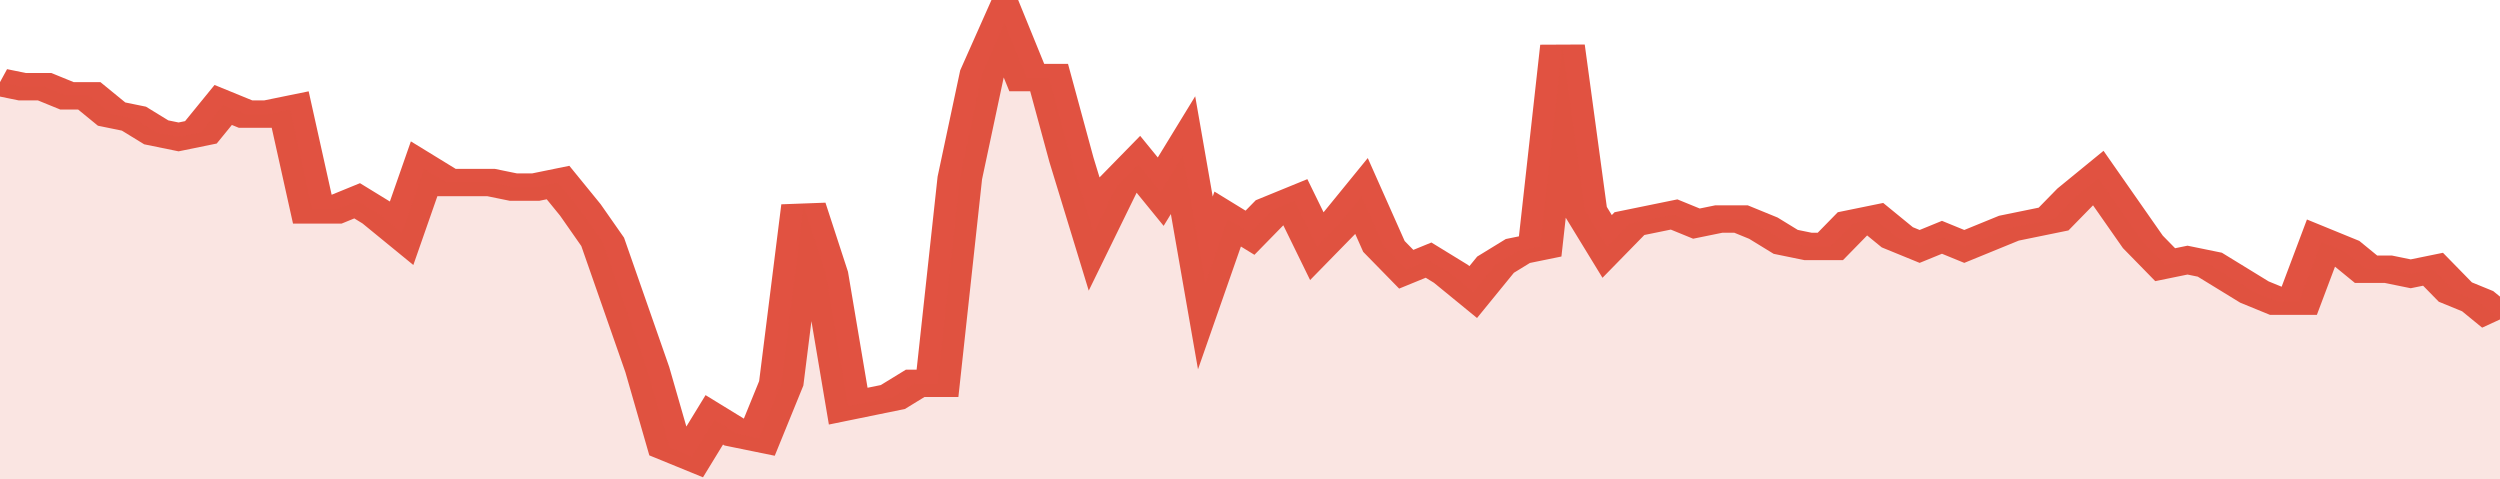 <svg xmlns="http://www.w3.org/2000/svg" viewBox="0 0 336 105" width="120" height="23" preserveAspectRatio="none">
				 <polyline fill="none" stroke="#E15241" stroke-width="6" points="0, 18 3, 19 6, 19 9, 21 12, 21 15, 25 18, 26 21, 29 24, 30 27, 29 30, 23 33, 25 36, 25 39, 24 42, 46 45, 46 48, 44 51, 47 54, 51 57, 37 60, 40 63, 40 66, 40 69, 41 72, 41 75, 40 78, 46 81, 53 84, 67 87, 81 90, 98 93, 100 96, 92 99, 95 102, 96 105, 84 108, 45 111, 60 114, 89 117, 88 120, 87 123, 84 126, 84 129, 39 132, 16 135, 5 138, 17 141, 17 144, 35 147, 51 150, 41 153, 36 156, 42 159, 34 162, 62 165, 48 168, 51 171, 46 174, 44 177, 54 180, 49 183, 43 186, 54 189, 59 192, 57 195, 60 198, 64 201, 58 204, 55 207, 54 210, 10 213, 46 216, 54 219, 49 222, 48 225, 47 228, 49 231, 48 234, 48 237, 50 240, 53 243, 54 246, 54 249, 49 252, 48 255, 52 258, 54 261, 52 264, 54 267, 52 270, 50 273, 49 276, 48 279, 43 282, 39 285, 46 288, 53 291, 58 294, 57 297, 58 300, 61 303, 64 306, 66 309, 66 312, 53 315, 55 318, 59 321, 59 324, 60 327, 59 330, 64 333, 66 336, 70 336, 70 "> </polyline>
				 <polygon fill="#E15241" opacity="0.15" points="0, 105 0, 18 3, 19 6, 19 9, 21 12, 21 15, 25 18, 26 21, 29 24, 30 27, 29 30, 23 33, 25 36, 25 39, 24 42, 46 45, 46 48, 44 51, 47 54, 51 57, 37 60, 40 63, 40 66, 40 69, 41 72, 41 75, 40 78, 46 81, 53 84, 67 87, 81 90, 98 93, 100 96, 92 99, 95 102, 96 105, 84 108, 45 111, 60 114, 89 117, 88 120, 87 123, 84 126, 84 129, 39 132, 16 135, 5 138, 17 141, 17 144, 35 147, 51 150, 41 153, 36 156, 42 159, 34 162, 62 165, 48 168, 51 171, 46 174, 44 177, 54 180, 49 183, 43 186, 54 189, 59 192, 57 195, 60 198, 64 201, 58 204, 55 207, 54 210, 10 213, 46 216, 54 219, 49 222, 48 225, 47 228, 49 231, 48 234, 48 237, 50 240, 53 243, 54 246, 54 249, 49 252, 48 255, 52 258, 54 261, 52 264, 54 267, 52 270, 50 273, 49 276, 48 279, 43 282, 39 285, 46 288, 53 291, 58 294, 57 297, 58 300, 61 303, 64 306, 66 309, 66 312, 53 315, 55 318, 59 321, 59 324, 60 327, 59 330, 64 333, 66 336, 70 336, 105 "></polygon>
			</svg>